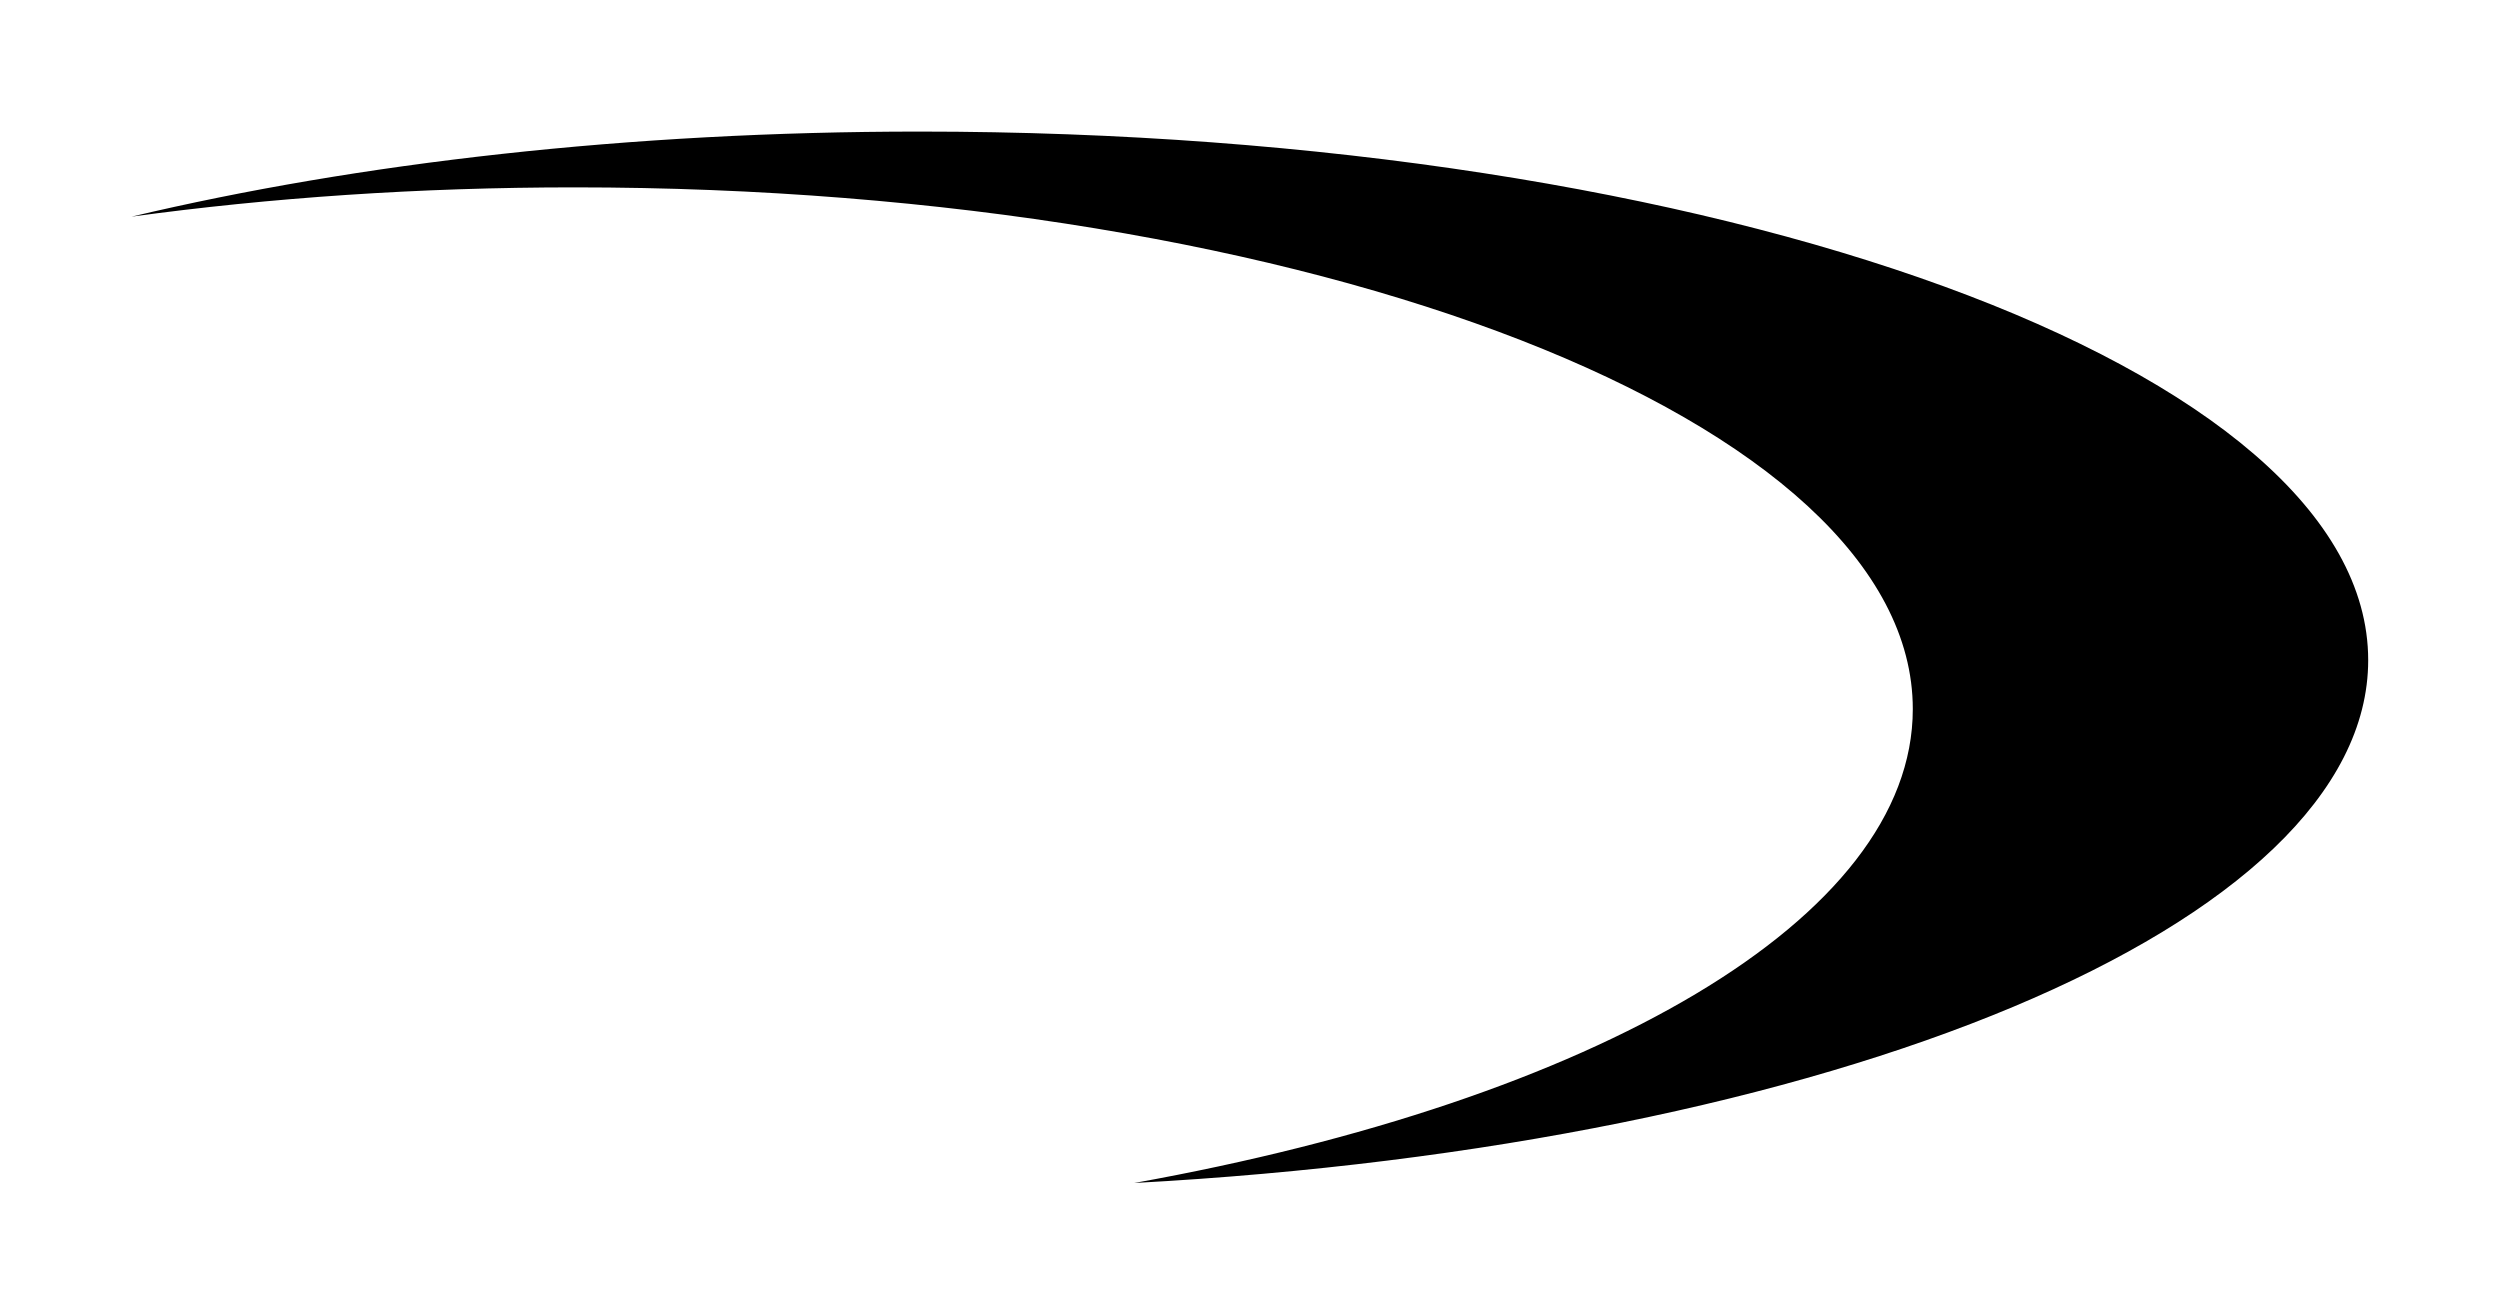 <?xml version="1.0" encoding="utf-8"?>
<svg xmlns="http://www.w3.org/2000/svg" width="76" height="40" viewBox="0 0 76 40" fill="none">
<g clip-path="url(#clip0_310_282)" filter="url(#filter0_d_310_282)">
<path d="M34.48 31.963C48.452 29.452 58.149 23.945 58.149 17.555C58.149 8.796 39.933 1.696 17.463 1.696C12.745 1.696 8.214 2.01 4 2.586C10.896 0.951 19.124 0 27.96 0C52.279 2.31789e-05 71.993 7.194 71.993 16.069C71.993 24.136 55.707 30.813 34.48 31.963Z" fill="black"/>
</g>
<defs>
<filter id="filter0_d_310_282" x="0" y="0" width="76" height="40" filterUnits="userSpaceOnUse" color-interpolation-filters="sRGB">
<feFlood flood-opacity="0" result="BackgroundImageFix"/>
<feColorMatrix in="SourceAlpha" type="matrix" values="0 0 0 0 0 0 0 0 0 0 0 0 0 0 0 0 0 0 127 0" result="hardAlpha"/>
<feOffset dy="4"/>
<feGaussianBlur stdDeviation="2"/>
<feComposite in2="hardAlpha" operator="out"/>
<feColorMatrix type="matrix" values="0 0 0 0 0 0 0 0 0 0 0 0 0 0 0 0 0 0 0.25 0"/>
<feBlend mode="normal" in2="BackgroundImageFix" result="effect1_dropShadow_310_282"/>
<feBlend mode="normal" in="SourceGraphic" in2="effect1_dropShadow_310_282" result="shape"/>
</filter>
<clipPath id="clip0_310_282">
<rect width="68" height="32" fill="white" transform="translate(4)"/>
</clipPath>
</defs>
</svg>